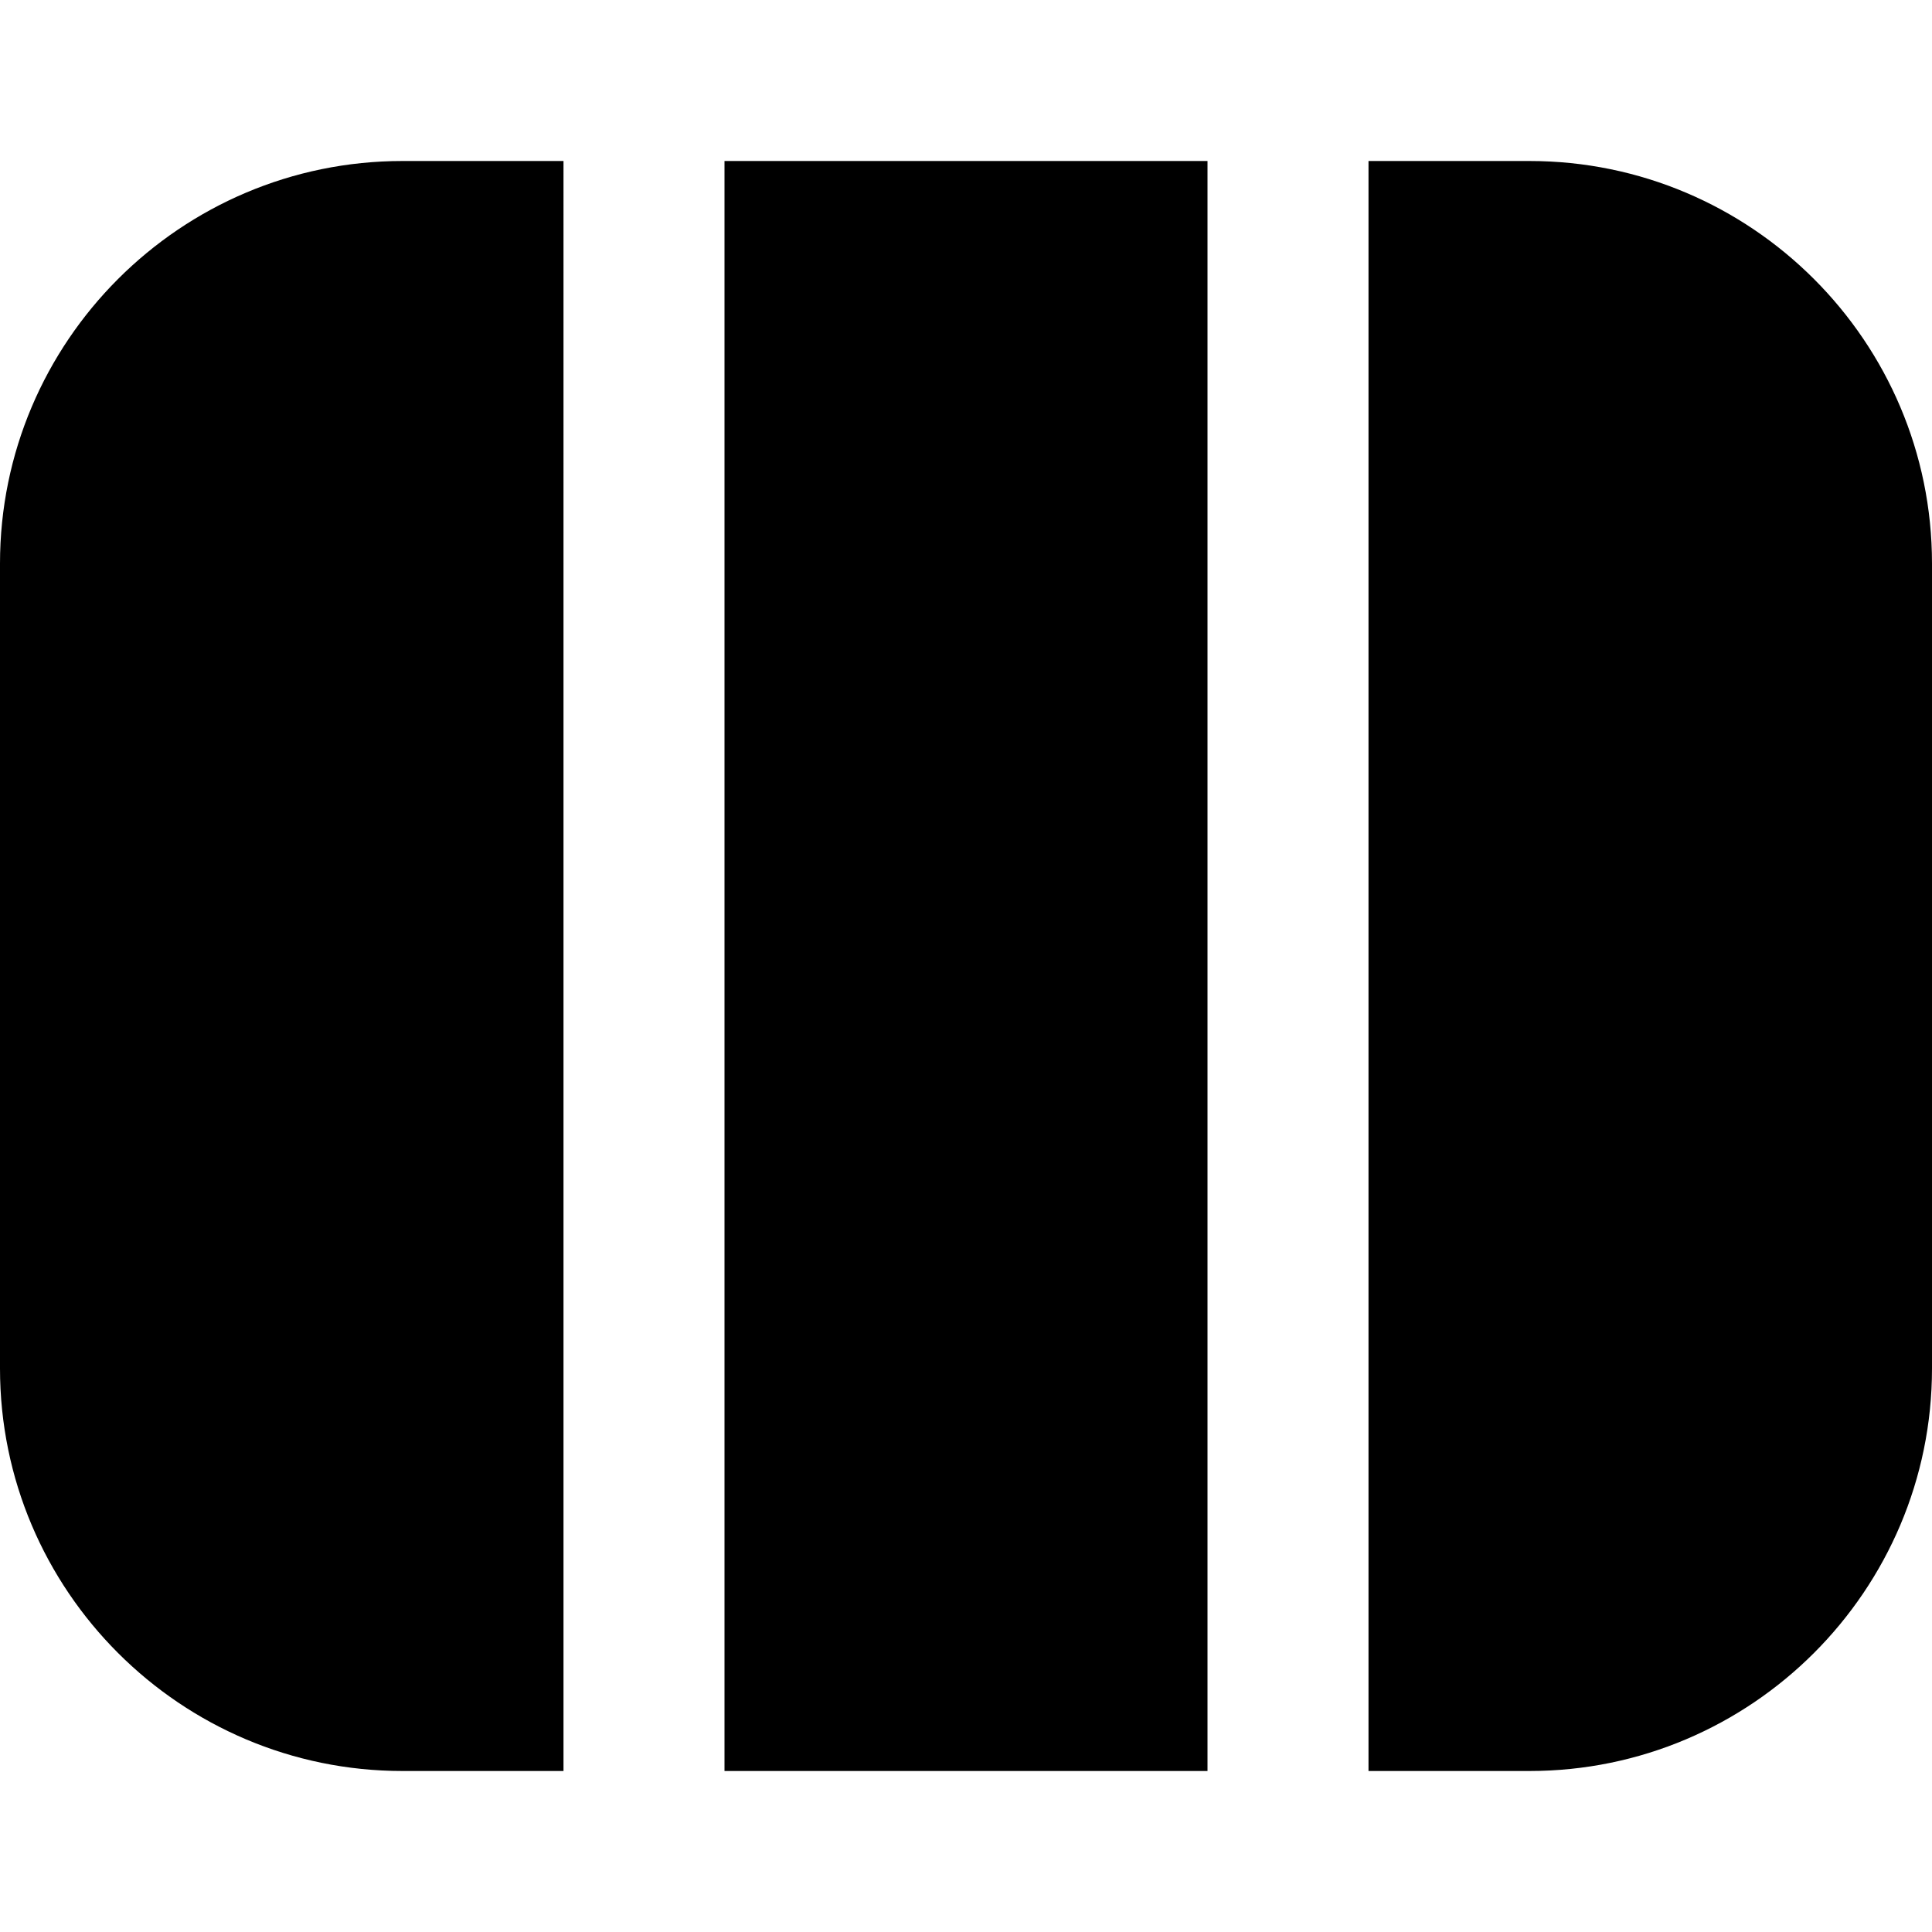 <?xml version="1.0" encoding="UTF-8"?>
<svg xmlns="http://www.w3.org/2000/svg" id="Layer_1" data-name="Layer 1" viewBox="0 0 24 24" width="512" height="512"><path d="m9,2h6v20h-6V2Zm10,0h-2v20h2c2.757,0,5-2.243,5-5V7c0-2.757-2.243-5-5-5Zm-12,0h-2C2.243,2,0,4.243,0,7v10c0,2.757,2.243,5,5,5h2V2Z"/></svg>
